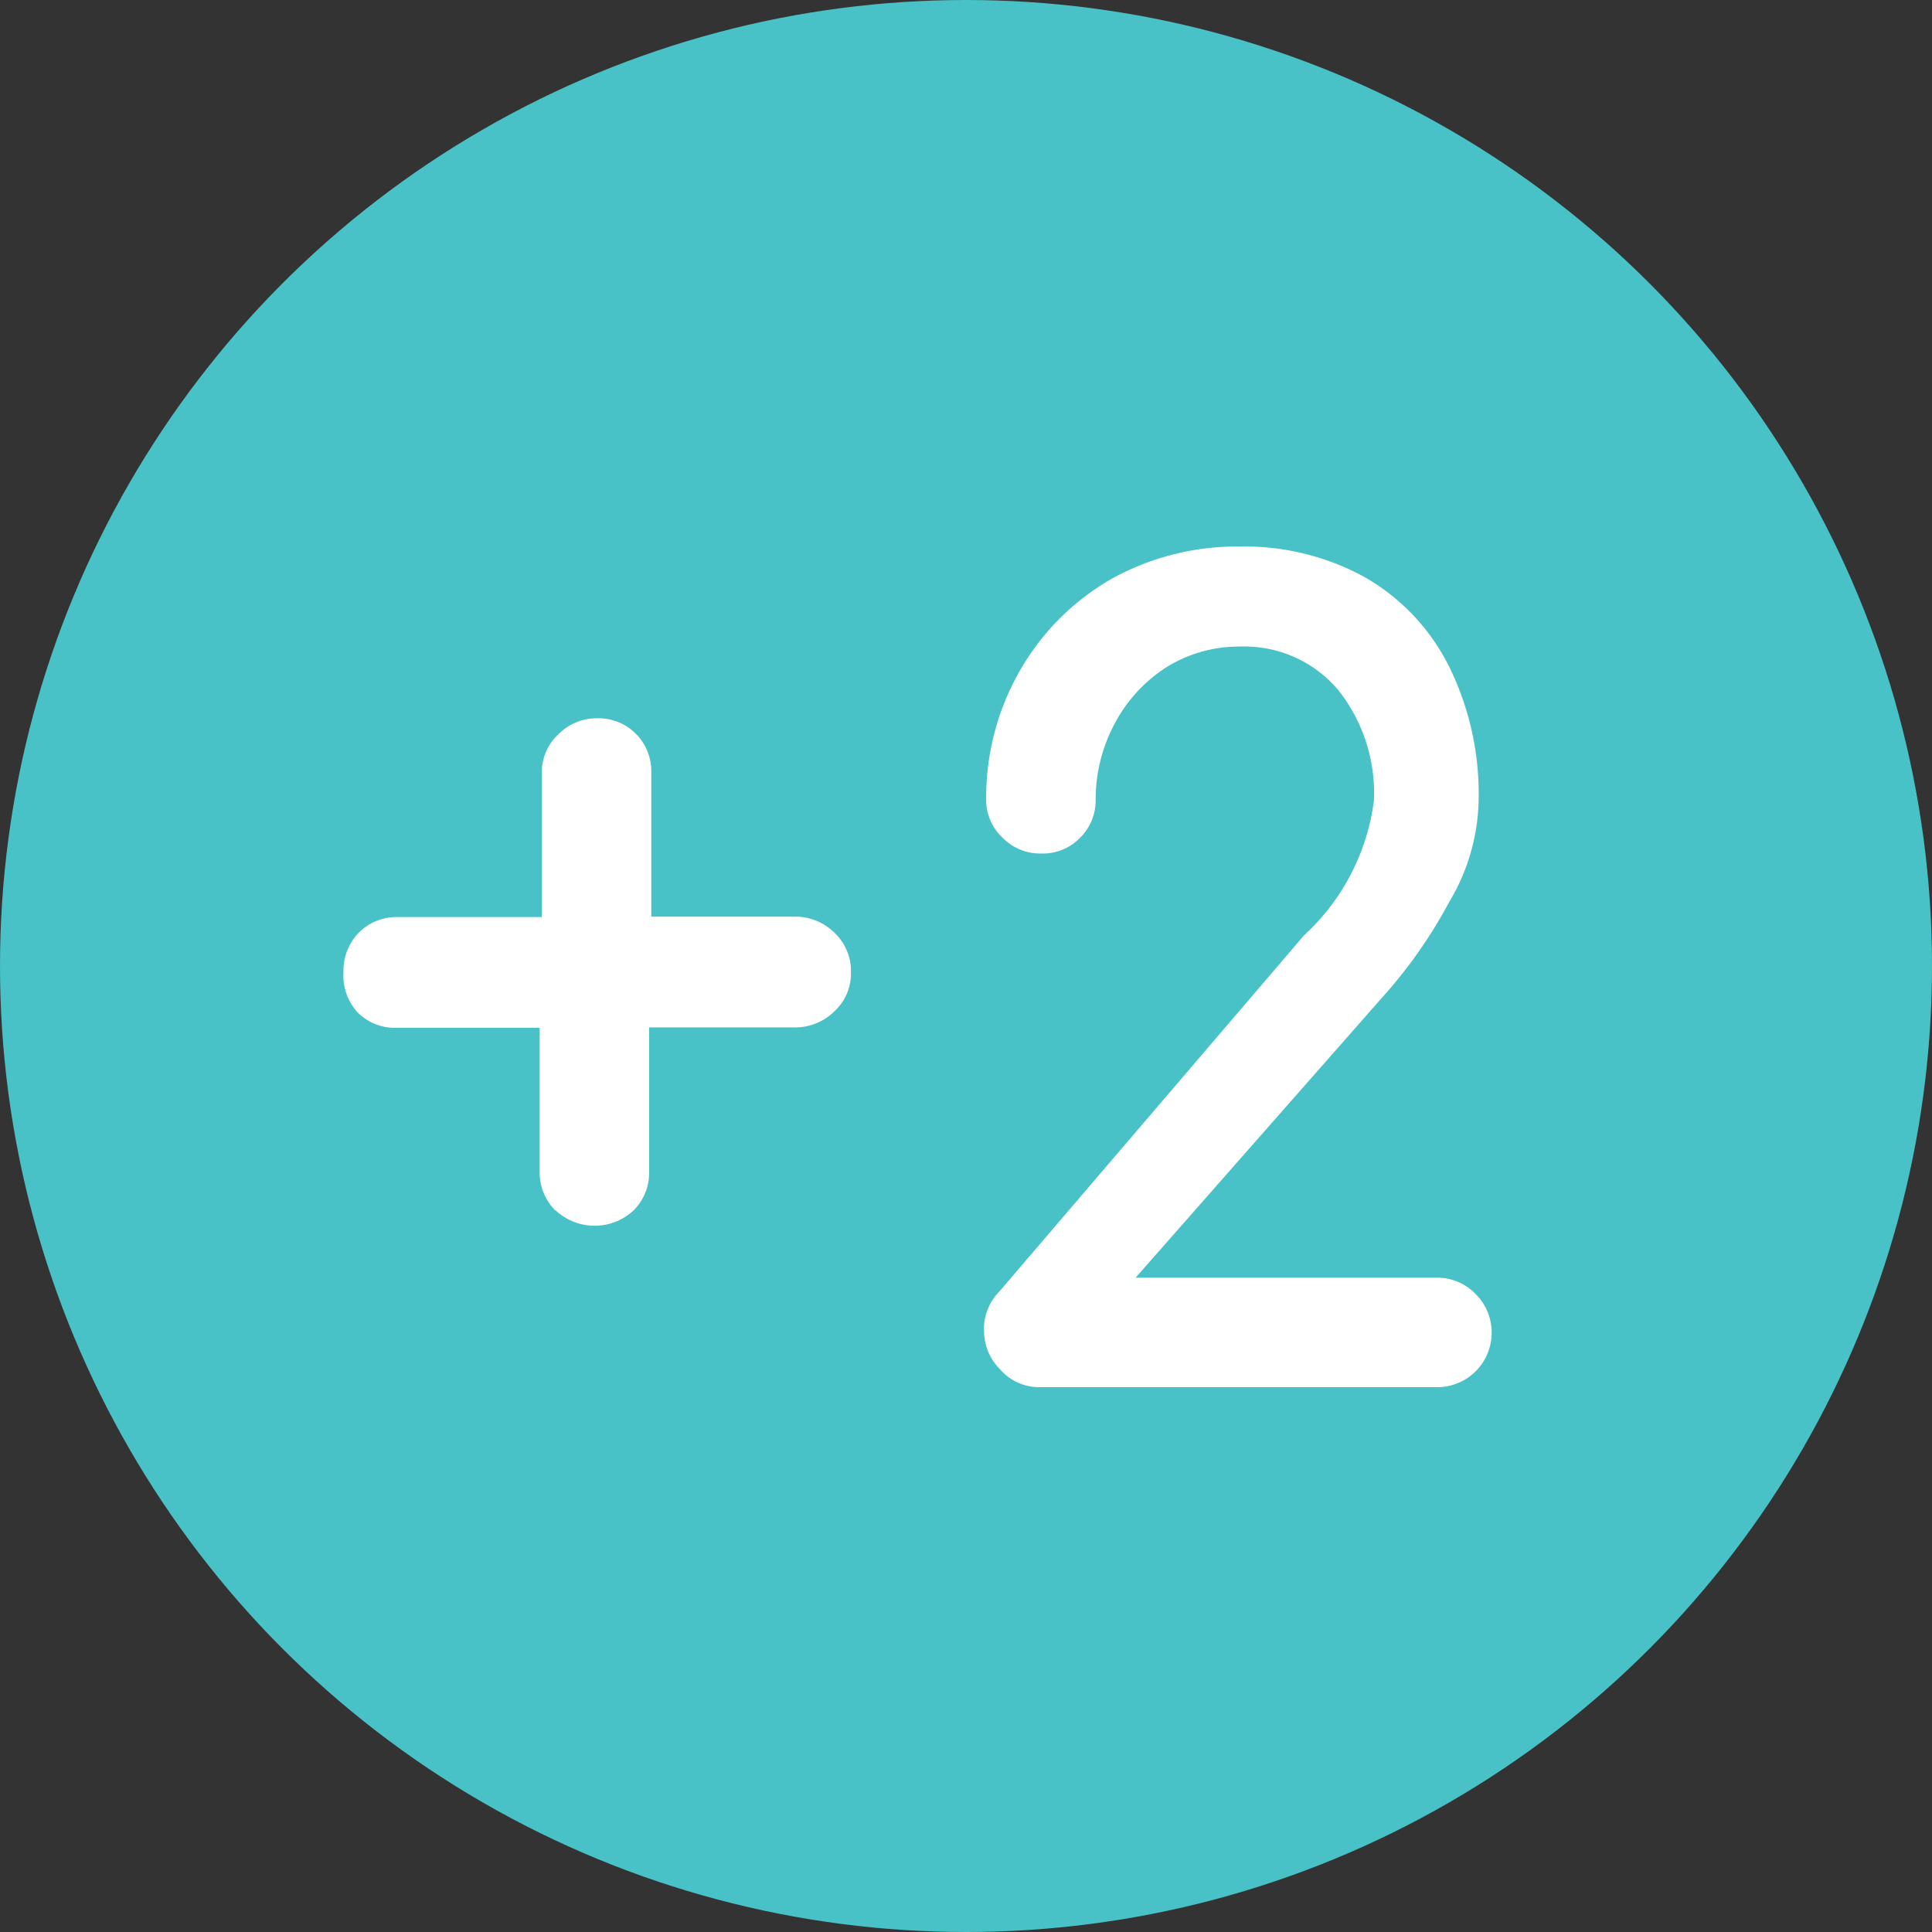 <svg id="Layer_1" data-name="Layer 1" xmlns="http://www.w3.org/2000/svg" viewBox="0 0 45 45">
  <rect x="0" y="0" width="45" height="45" fill="#333333" stroke="none"/>
  <defs>
    <style>
      .cls-1 {
        fill: #48c2c6;
      }

      .cls-2 {
        fill: #fff;
      }
    </style>
  </defs>
  <title>Food</title>
  <g>
    <circle class="cls-1" cx="22.5" cy="22.5" r="22.5"/>
    <g>
      <path class="cls-2" d="M12.94,28.2a1.25,1.25,0,0,1-.37-.91V23.94H9.22a1.22,1.22,0,0,1-.91-.38A1.28,1.28,0,0,1,8,22.64a1.27,1.27,0,0,1,.36-.92,1.24,1.24,0,0,1,.91-.36h3.35V18a1.2,1.2,0,0,1,.39-.9,1.25,1.25,0,0,1,.89-.37,1.23,1.23,0,0,1,.91.36,1.24,1.24,0,0,1,.36.91v3.35h3.35a1.29,1.29,0,0,1,.92.38,1.22,1.22,0,0,1,.38.92,1.19,1.19,0,0,1-.38.9,1.29,1.29,0,0,1-.92.38H15.12v3.35a1.24,1.24,0,0,1-.36.91,1.33,1.33,0,0,1-1.82,0Z"/>
      <path class="cls-2" d="M23.29,31.89a1.26,1.26,0,0,1-.37-.9,1.22,1.22,0,0,1,.35-.9l7.1-8.3A5.16,5.16,0,0,0,32,18.66a3.85,3.85,0,0,0-.84-2.6,2.86,2.86,0,0,0-2.29-1,3.19,3.19,0,0,0-1.7.48,3.5,3.5,0,0,0-1.21,1.32,3.74,3.74,0,0,0-.44,1.77,1.22,1.22,0,0,1-.36.88,1.2,1.2,0,0,1-.91.37,1.22,1.22,0,0,1-.9-.37,1.2,1.2,0,0,1-.38-.88,5.94,5.94,0,0,1,.78-3,5.75,5.75,0,0,1,2.11-2.13,6,6,0,0,1,3-.77,5.82,5.82,0,0,1,2.94.72,4.94,4.94,0,0,1,1.95,2.07,6.72,6.72,0,0,1,.69,3.13A4.77,4.77,0,0,1,33.76,21a11.3,11.3,0,0,1-1.59,2.26l-5.72,6.5h7a1.24,1.24,0,0,1,.92.38,1.27,1.27,0,0,1-.92,2.17H24.2A1.2,1.2,0,0,1,23.29,31.89Z"/>
    </g>
  </g>
</svg>

